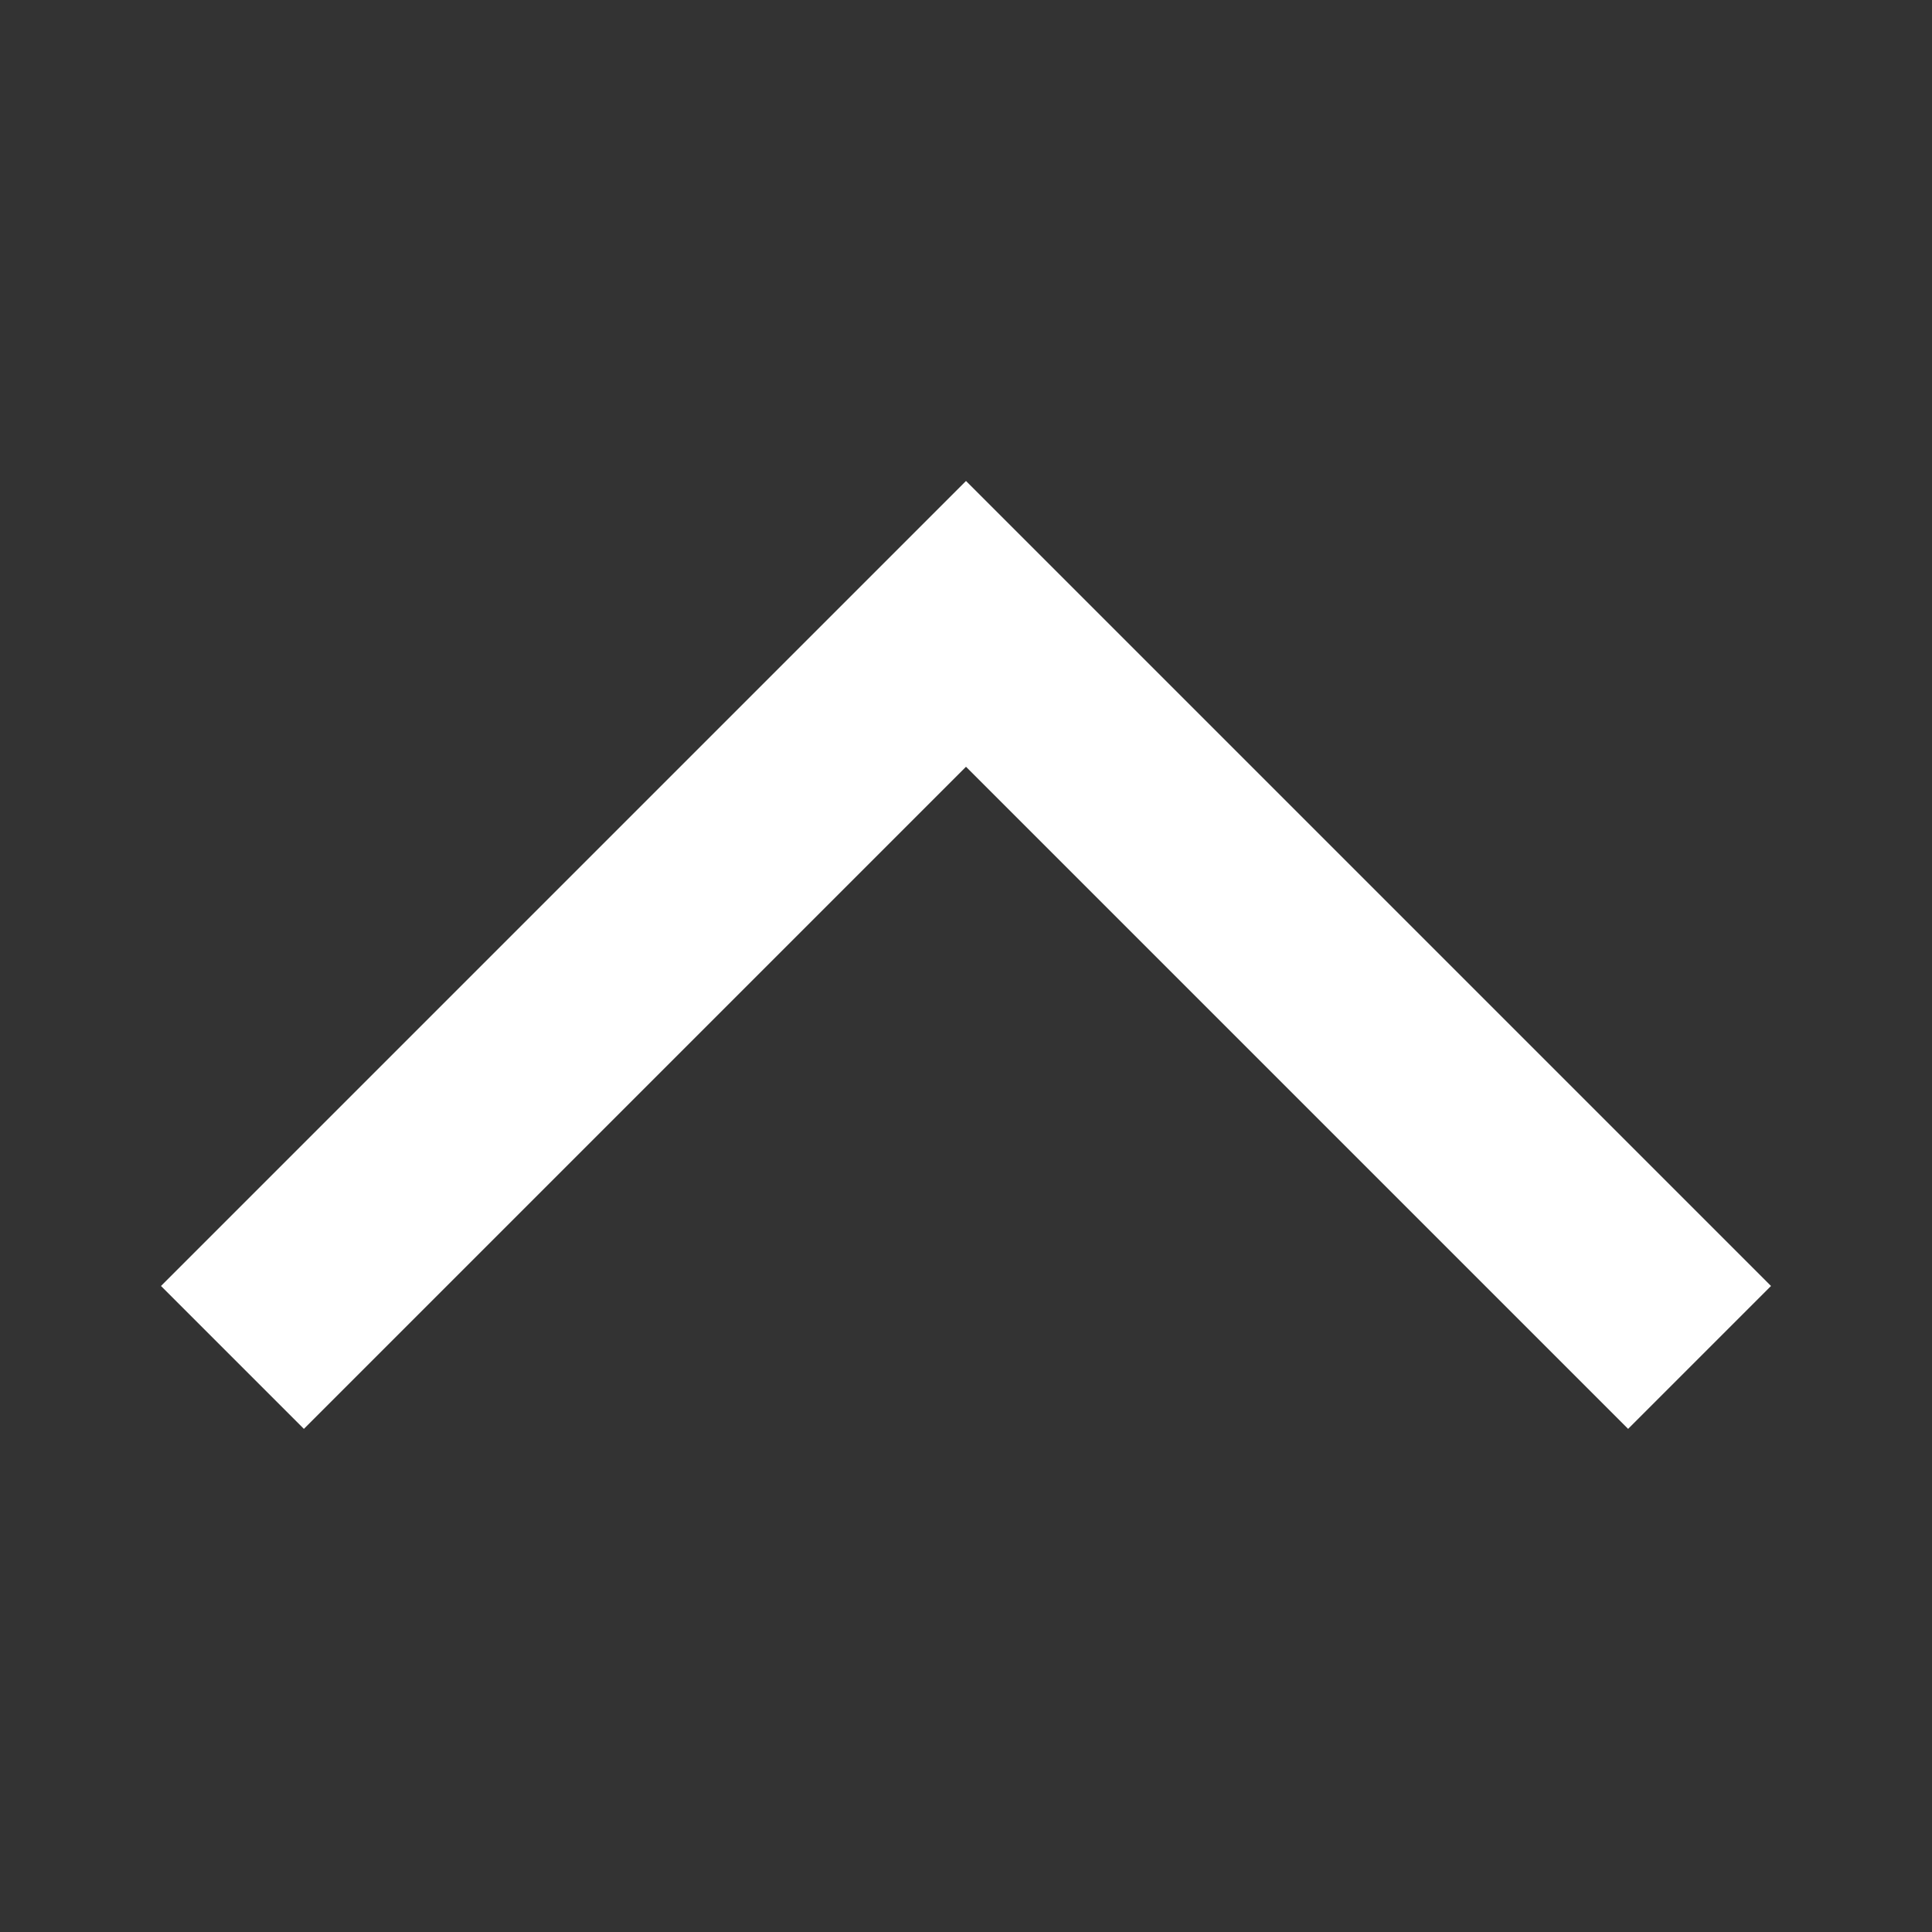<svg width="24" height="24" viewBox="0 0 24 24" fill="none" xmlns="http://www.w3.org/2000/svg">
<rect x="0" y="0" width="24" height="24" fill="#333333" stroke="none"/>
<path d="M22 15.975L20.225 17.75L12 9.525L3.775 17.75L2 15.975L12 5.975L22 15.975Z" fill="white"/>
</svg>

